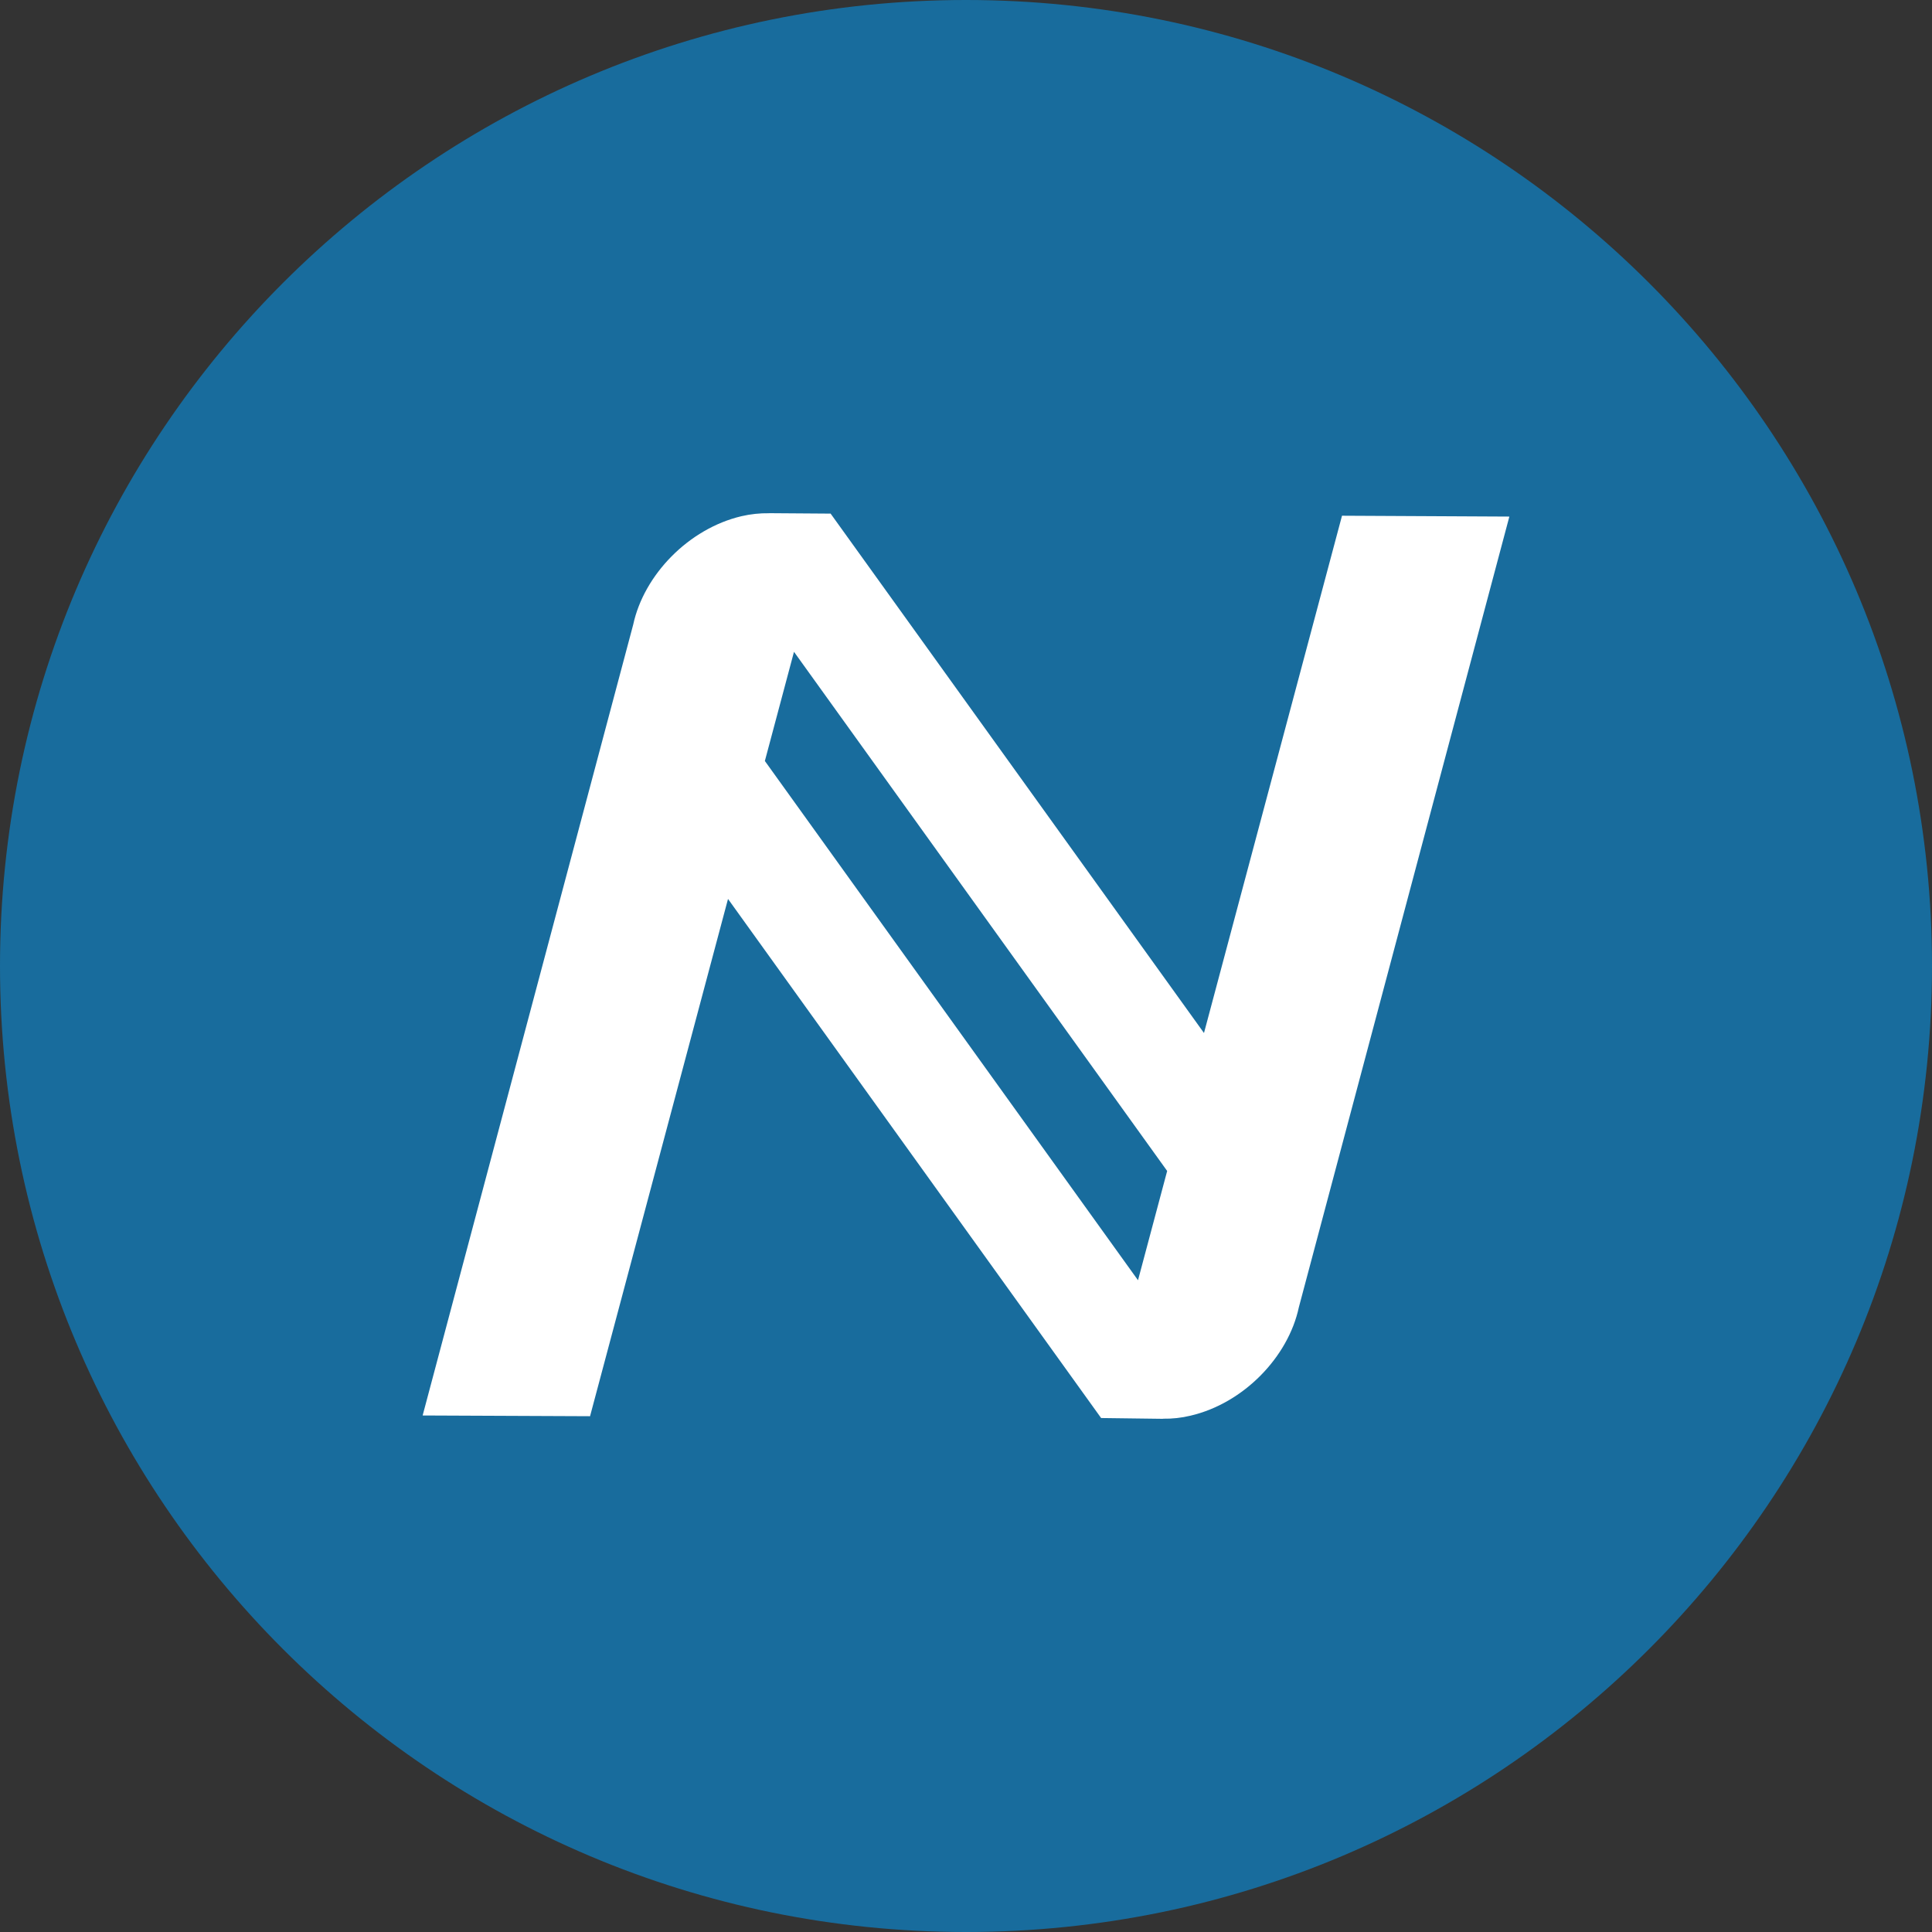 <svg width="66" height="66" viewBox="0 0 66 66" fill="none" xmlns="http://www.w3.org/2000/svg">
<rect x="0" y="0" width="66" height="66" fill="#333333" stroke="none"/>
<g clip-path="url(#clip0_312_4125)">
<path d="M33 66C51.225 66 66 51.225 66 33C66 14.775 51.225 0 33 0C14.775 0 0 14.775 0 33C0 51.225 14.775 66 33 66Z" fill="#186C9D"/>
<path d="M39.726 48.469L39.728 48.465C40.046 48.471 40.363 48.436 40.672 48.361C42.479 47.939 44.008 46.361 44.371 44.657L51.562 17.647L45.845 17.618L41.13 35.289L28.384 17.558L28.376 17.566L28.382 17.546L26.276 17.531V17.533C25.958 17.528 25.64 17.562 25.33 17.634C23.525 18.059 21.997 19.637 21.631 21.339L14.438 48.355L20.157 48.38L24.87 30.709L37.616 48.442H37.622L39.726 48.469ZM26.128 26L27.124 22.267L39.872 40.002L38.876 43.735L26.13 25.998L26.128 26Z" fill="white"/>
</g>
<defs>
<clipPath id="clip0_312_4125">
<rect width="66" height="66" fill="white"/>
</clipPath>
</defs>
</svg>
